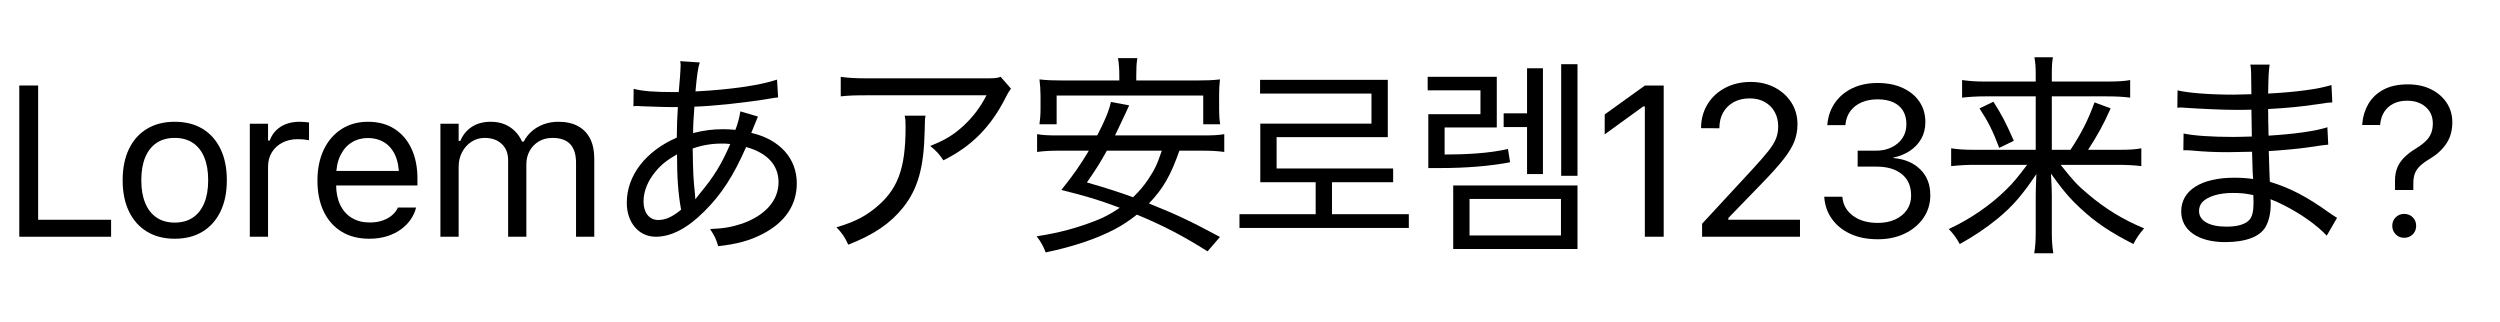 <?xml version="1.0" encoding="UTF-8"?>
<svg viewBox="0 0 792 102" version="1.1" xmlns="http://www.w3.org/2000/svg" xmlns:xlink="http://www.w3.org/1999/xlink">
    <title>Export/japanese-before-1</title>
    <g id="Export/japanese-before-1" stroke="none" stroke-width="1" fill="none" fill-rule="evenodd">
        <g id="Loremあア安로렘123来ま?" transform="translate(6.109, 18.152)" fill="#000000" fill-rule="nonzero">
            <polygon id="Path" style="mix-blend-mode: multiply;" points="0 56.848 29.086 56.848 29.086 51.469 5.977 51.469 5.977 8.936 0 8.936"></polygon>
            <path d="M49.25,57.479 C52.658,57.479 55.591,56.732 58.048,55.238 C60.505,53.744 62.404,51.613 63.743,48.846 C65.082,46.079 65.752,42.792 65.752,38.985 L65.752,38.918 C65.752,35.089 65.082,31.791 63.743,29.024 C62.404,26.257 60.505,24.132 58.048,22.649 C55.591,21.166 52.658,20.424 49.25,20.424 C45.863,20.424 42.935,21.166 40.467,22.649 C37.999,24.132 36.096,26.257 34.756,29.024 C33.417,31.791 32.748,35.089 32.748,38.918 L32.748,38.985 C32.748,42.792 33.417,46.079 34.756,48.846 C36.096,51.613 37.999,53.744 40.467,55.238 C42.935,56.732 45.863,57.479 49.25,57.479 Z M49.25,52.366 C46.992,52.366 45.077,51.834 43.505,50.772 C41.934,49.709 40.733,48.182 39.903,46.19 C39.073,44.198 38.658,41.796 38.658,38.985 L38.658,38.918 C38.658,36.085 39.073,33.672 39.903,31.68 C40.733,29.688 41.934,28.166 43.505,27.115 C45.077,26.063 46.992,25.537 49.25,25.537 C51.507,25.537 53.422,26.063 54.994,27.115 C56.565,28.166 57.766,29.688 58.596,31.68 C59.426,33.672 59.841,36.085 59.841,38.918 L59.841,38.985 C59.841,41.796 59.426,44.198 58.596,46.19 C57.766,48.182 56.565,49.709 54.994,50.772 C53.422,51.834 51.507,52.366 49.25,52.366 Z" id="Shape" style="mix-blend-mode: multiply;"></path>
            <path d="M73.032,56.848 L78.81,56.848 L78.81,34.668 C78.81,32.92 79.214,31.392 80.022,30.086 C80.83,28.78 81.942,27.762 83.359,27.032 C84.775,26.301 86.402,25.936 88.239,25.936 C88.881,25.936 89.485,25.964 90.049,26.019 C90.613,26.074 91.195,26.157 91.792,26.268 L91.792,20.657 C91.504,20.612 91.089,20.563 90.547,20.507 C90.005,20.452 89.457,20.424 88.904,20.424 C86.491,20.424 84.465,20.944 82.827,21.985 C81.189,23.025 80.027,24.486 79.341,26.368 L78.81,26.368 L78.81,21.055 L73.032,21.055 L73.032,56.848 Z" id="Path" style="mix-blend-mode: multiply;"></path>
            <path d="M110.86,57.479 C112.963,57.479 114.861,57.208 116.554,56.665 C118.248,56.123 119.714,55.393 120.954,54.474 C122.193,53.555 123.206,52.526 123.992,51.386 C124.778,50.246 125.326,49.067 125.636,47.85 L125.702,47.584 L119.925,47.584 L119.792,47.883 C119.482,48.591 118.94,49.289 118.165,49.975 C117.39,50.661 116.405,51.226 115.21,51.668 C114.014,52.111 112.609,52.332 110.993,52.332 C108.824,52.332 106.942,51.851 105.348,50.888 C103.755,49.925 102.526,48.542 101.663,46.738 C100.8,44.934 100.368,42.759 100.368,40.213 L100.368,37.922 C100.368,35.244 100.811,32.986 101.696,31.149 C102.582,29.312 103.782,27.923 105.299,26.982 C106.815,26.041 108.536,25.571 110.462,25.571 C112.388,25.571 114.092,26.019 115.575,26.915 C117.058,27.812 118.22,29.168 119.061,30.983 C119.902,32.798 120.323,35.111 120.323,37.922 L120.323,40.213 L123.179,35.996 L97.446,35.996 L97.446,40.612 L126.134,40.612 L126.134,38.354 C126.134,34.79 125.508,31.663 124.258,28.974 C123.007,26.285 121.214,24.187 118.879,22.682 C116.543,21.177 113.749,20.424 110.495,20.424 C107.263,20.424 104.441,21.21 102.028,22.782 C99.615,24.353 97.75,26.534 96.433,29.323 C95.116,32.112 94.458,35.355 94.458,39.051 L94.458,39.084 C94.458,42.825 95.116,46.074 96.433,48.829 C97.75,51.585 99.632,53.716 102.078,55.221 C104.524,56.726 107.451,57.479 110.86,57.479 Z" id="Path" style="mix-blend-mode: multiply;"></path>
            <path d="M133.414,56.848 L139.192,56.848 L139.192,34.668 C139.192,32.986 139.551,31.453 140.271,30.07 C140.99,28.686 141.975,27.585 143.226,26.766 C144.477,25.947 145.877,25.537 147.426,25.537 C149.684,25.537 151.488,26.174 152.838,27.447 C154.189,28.719 154.864,30.418 154.864,32.543 L154.864,56.848 L160.641,56.848 L160.641,33.838 C160.641,32.311 160.984,30.922 161.67,29.671 C162.357,28.421 163.319,27.419 164.559,26.666 C165.799,25.914 167.248,25.537 168.909,25.537 C171.432,25.537 173.308,26.196 174.537,27.513 C175.765,28.83 176.379,30.806 176.379,33.44 L176.379,56.848 L182.157,56.848 L182.157,32.112 C182.157,29.61 181.714,27.491 180.829,25.753 C179.943,24.016 178.654,22.693 176.96,21.785 C175.267,20.878 173.203,20.424 170.768,20.424 C169.13,20.424 167.597,20.684 166.169,21.204 C164.742,21.725 163.485,22.455 162.401,23.396 C161.316,24.337 160.453,25.438 159.811,26.7 L159.28,26.7 C158.726,25.46 157.985,24.37 157.055,23.429 C156.125,22.488 155.019,21.752 153.735,21.221 C152.451,20.69 151.001,20.424 149.385,20.424 C147.039,20.424 145.041,20.955 143.392,22.018 C141.743,23.08 140.52,24.575 139.723,26.5 L139.192,26.5 L139.192,21.055 L133.414,21.055 L133.414,56.848 Z" id="Path" style="mix-blend-mode: multiply;"></path>
            <path d="M194.564,15.504 C195.108,15.436 195.516,15.436 195.788,15.436 C195.924,15.436 196.4,15.436 197.012,15.504 C202.52,15.708 205.648,15.776 206.396,15.776 L208.64,15.776 C208.368,20.536 208.368,20.536 208.3,25.432 C198.372,29.784 192.456,37.468 192.456,46.104 C192.456,52.36 196.264,56.848 201.636,56.848 C206.532,56.848 211.632,54.196 217.004,48.824 C222.512,43.384 226.32,37.4 230.264,28.424 C236.928,30.26 240.532,34.136 240.532,39.576 C240.532,45.356 236.316,50.116 228.972,52.7 C225.708,53.788 222.92,54.264 218.84,54.4 C220.336,56.644 220.744,57.596 221.424,59.84 C227.476,59.16 231.352,58.072 235.364,56.032 C242.572,52.36 246.312,46.852 246.312,39.916 C246.312,32.028 240.94,26.044 231.896,23.936 C233.188,20.74 233.868,19.04 234.004,18.768 L228.428,17.136 C228.156,18.972 227.68,20.876 226.864,22.984 C225.164,22.848 224.348,22.78 223.056,22.78 C219.656,22.78 217.004,23.12 213.468,24.004 C213.468,21.352 213.536,20.808 213.876,15.64 C220.2,15.436 230.264,14.348 237.948,13.056 C239.172,12.852 239.444,12.784 240.396,12.716 L240.056,7.072 C234.888,8.84 225.164,10.268 214.216,10.812 C214.692,5.712 214.964,3.468 215.576,1.632 L209.388,1.224 C209.456,1.768 209.524,2.108 209.524,2.312 C209.524,2.924 209.388,5.372 209.32,6.188 C209.048,9.52 209.048,9.52 208.912,11.016 C207.756,11.016 207.484,11.016 207.28,11.016 C201.228,11.016 197.556,10.744 194.632,9.996 L194.564,15.504 Z M208.368,30.736 C208.368,38.352 208.776,43.384 209.66,48.28 C206.872,50.592 204.696,51.544 202.384,51.544 C199.596,51.544 197.76,49.232 197.76,45.696 C197.76,42.432 199.12,39.1 201.636,36.108 C203.404,34 205.172,32.572 208.368,30.736 Z M214.148,44.88 C214.148,44.676 214.148,44.608 214.148,44.472 C214.148,44.2 214.08,43.588 214.012,42.908 C213.536,38.08 213.468,37.196 213.332,28.9 C216.12,27.88 219.316,27.336 222.308,27.336 C223.668,27.336 224.008,27.336 225.232,27.472 C222.512,33.796 220.132,37.672 215.916,42.772 C214.76,44.2 214.76,44.2 214.284,44.88 L214.148,44.88 Z" id="Shape" style="mix-blend-mode: multiply;"></path>
            <path d="M310.898,6.188 C309.538,6.664 309.13,6.664 304.914,6.664 L268.738,6.664 C264.59,6.664 262.618,6.528 260.238,6.188 L260.238,12.376 C262.754,12.104 264.522,12.036 268.602,12.036 L306.41,12.036 C304.506,15.776 302.194,18.836 299.134,21.692 C295.938,24.616 293.354,26.18 288.594,28.084 C290.77,29.92 291.382,30.6 292.742,32.64 C301.582,28.288 307.77,22.1 312.462,12.784 C313.278,11.152 313.482,10.88 314.162,9.928 L310.898,6.188 Z M280.502,18.496 C280.774,19.856 280.774,20.332 280.774,22.236 C280.774,35.428 278.258,42.024 271.118,47.804 C267.65,50.592 264.386,52.224 258.878,53.856 C260.782,55.896 261.394,56.712 262.618,59.364 C270.914,56.1 275.946,52.632 280.094,47.464 C284.718,41.548 286.554,34.952 286.826,23.46 C286.894,19.72 286.894,19.72 287.098,18.496 L280.502,18.496 Z" id="Shape" style="mix-blend-mode: multiply;"></path>
            <path d="M374.668,29.58 C377.728,29.58 379.768,29.716 381.74,29.988 L381.74,24.344 C379.904,24.684 378,24.752 374.668,24.752 L347.128,24.752 L347.944,23.052 C349.1,20.672 349.916,18.904 350.392,17.884 C351.004,16.592 351.004,16.592 351.616,15.232 L345.836,14.144 C345.156,17.068 344.068,19.788 341.484,24.752 L329.448,24.752 C326.048,24.752 324.28,24.684 322.444,24.344 L322.444,29.988 C324.416,29.716 326.456,29.58 329.448,29.58 L338.832,29.58 C336.112,34.136 334.208,36.924 330.128,42.024 C338.56,44.132 341.892,45.152 348.624,47.668 C345.972,49.504 343.66,50.728 340.872,51.816 C334.616,54.196 329.652,55.556 322.308,56.712 C323.668,58.48 324.416,59.84 325.164,61.812 C333.664,60.044 341.008,57.596 346.788,54.604 C349.508,53.176 351.548,51.816 354.064,49.844 C362.564,53.38 368.684,56.576 376.436,61.472 L380.38,56.916 C370.86,51.816 366.984,49.98 357.872,46.308 C362.428,41.548 364.74,37.468 367.528,29.58 L374.668,29.58 Z M361.952,29.58 C360.388,34.204 359.64,35.632 357.668,38.624 C356.104,40.936 354.812,42.432 352.84,44.336 C348.964,42.908 344.612,41.48 338.22,39.644 C341.076,35.496 342.164,33.864 344.544,29.58 L361.952,29.58 Z M348.488,7.344 L330.672,7.344 C327.68,7.344 325.572,7.276 323.192,7.004 C323.396,8.636 323.532,10.404 323.532,12.172 L323.532,16.388 C323.532,18.156 323.396,19.72 323.192,21.216 L328.632,21.216 L328.632,12.104 L375.076,12.104 L375.076,21.216 L380.448,21.216 C380.176,19.652 380.108,18.156 380.108,16.388 L380.108,12.172 C380.108,10.268 380.176,8.704 380.38,7.004 C378.068,7.276 375.892,7.344 372.968,7.344 L353.86,7.344 L353.86,5.78 C353.86,3.468 353.928,1.904 354.2,0.272 L348.08,0.272 C348.352,1.972 348.488,3.536 348.488,5.78 L348.488,7.344 Z" id="Shape" style="mix-blend-mode: multiply;"></path>
            <polygon id="Path" style="mix-blend-mode: multiply;" points="440.206 54.06 440.206 49.708 415.862 49.708 415.862 39.576 435.242 39.576 435.242 35.224 398.318 35.224 398.318 25.296 433.542 25.296 433.542 7.14 393.082 7.14 393.082 11.492 428.374 11.492 428.374 21.012 393.15 21.012 393.15 39.576 410.694 39.576 410.694 49.708 386.554 49.708 386.554 54.06"></polygon>
            <path d="M493.64,37.536 L493.64,2.176 L488.472,2.176 L488.472,37.536 L493.64,37.536 Z M477.66,22.1 L477.66,36.992 L482.692,36.992 L482.692,3.468 L477.66,3.468 L477.66,17.748 L470.248,17.748 L470.248,22.1 L477.66,22.1 Z M493.64,60.724 L493.64,40.596 L454.268,40.596 L454.268,60.724 L493.64,60.724 Z M488.404,56.44 L459.436,56.44 L459.436,44.88 L488.404,44.88 L488.404,56.44 Z M471.608,29.036 C465.964,30.396 458.28,30.804 451.548,30.804 L451.548,22.236 L468.072,22.236 L468.072,6.188 L446.176,6.188 L446.176,10.472 L462.904,10.472 L462.904,18.02 L446.38,18.02 L446.38,35.088 L450.188,35.088 C458.212,35.088 465.964,34.476 472.288,33.252 L471.608,29.036 Z" id="Shape" style="mix-blend-mode: multiply;"></path>
            <polygon id="Path" style="mix-blend-mode: multiply;" points="514.976 56.848 520.952 56.848 520.952 8.936 515.009 8.936 502.259 18.1 502.259 24.409 514.445 15.577 514.976 15.577"></polygon>
            <path d="M533.114,56.848 L564.126,56.848 L564.126,51.469 L539.954,51.469 L541.415,52.465 L541.415,49.709 L539.921,52.465 L552.306,39.682 C555.205,36.694 557.452,34.176 559.046,32.128 C560.64,30.081 561.752,28.216 562.383,26.534 C563.014,24.851 563.329,23.103 563.329,21.287 L563.329,21.221 C563.329,18.631 562.682,16.329 561.387,14.315 C560.092,12.3 558.326,10.712 556.091,9.55 C553.855,8.388 551.343,7.807 548.554,7.807 C545.499,7.807 542.787,8.432 540.419,9.683 C538.05,10.934 536.191,12.66 534.841,14.863 C533.491,17.065 532.804,19.583 532.782,22.416 L532.849,22.45 L538.56,22.483 L538.593,22.416 C538.593,20.535 538.991,18.891 539.788,17.486 C540.585,16.08 541.703,14.984 543.142,14.199 C544.58,13.413 546.252,13.02 548.155,13.02 C550.037,13.02 551.653,13.407 553.003,14.182 C554.353,14.957 555.394,16.008 556.124,17.336 C556.854,18.664 557.22,20.17 557.22,21.852 L557.22,21.918 C557.22,23.313 556.987,24.597 556.522,25.77 C556.058,26.943 555.25,28.255 554.099,29.704 C552.948,31.154 551.354,32.986 549.317,35.2 L533.114,52.731 L533.114,56.848 Z" id="Path" style="mix-blend-mode: multiply;"></path>
            <path d="M588.772,57.645 C591.982,57.645 594.837,57.042 597.338,55.835 C599.84,54.629 601.81,52.974 603.249,50.871 C604.687,48.769 605.407,46.389 605.407,43.733 L605.407,43.666 C605.407,40.258 604.328,37.518 602.169,35.449 C600.011,33.379 597.183,32.2 593.686,31.912 L593.686,31.78 C595.678,31.359 597.438,30.64 598.965,29.621 C600.493,28.603 601.688,27.33 602.551,25.803 C603.415,24.276 603.846,22.527 603.846,20.557 L603.846,20.491 C603.846,18.056 603.221,15.914 601.97,14.066 C600.72,12.217 598.96,10.768 596.691,9.716 C594.422,8.665 591.76,8.139 588.706,8.139 C585.717,8.139 583.078,8.681 580.787,9.766 C578.496,10.851 576.658,12.367 575.275,14.315 C573.891,16.263 573.067,18.543 572.801,21.155 L572.768,21.487 L578.512,21.487 L578.545,21.155 C578.723,19.539 579.254,18.144 580.139,16.971 C581.025,15.798 582.203,14.896 583.675,14.265 C585.147,13.634 586.824,13.319 588.706,13.319 C590.654,13.319 592.308,13.629 593.669,14.248 C595.031,14.868 596.066,15.765 596.774,16.938 C597.482,18.111 597.836,19.539 597.836,21.221 L597.836,21.287 C597.836,22.881 597.427,24.303 596.608,25.554 C595.789,26.805 594.649,27.79 593.188,28.509 C591.727,29.229 590.045,29.588 588.141,29.588 L582.397,29.588 L582.397,34.635 L588.407,34.635 C591.771,34.635 594.433,35.426 596.392,37.009 C598.351,38.592 599.331,40.855 599.331,43.799 L599.331,43.866 C599.331,45.548 598.888,47.036 598.003,48.331 C597.117,49.626 595.883,50.639 594.3,51.369 C592.718,52.1 590.875,52.465 588.772,52.465 C585.585,52.465 582.984,51.724 580.969,50.241 C578.955,48.758 577.826,46.843 577.583,44.496 L577.549,44.164 L571.805,44.164 L571.838,44.563 C572.06,47.086 572.884,49.333 574.312,51.303 C575.74,53.273 577.682,54.823 580.139,55.952 C582.596,57.08 585.474,57.645 588.772,57.645 Z" id="Path" style="mix-blend-mode: multiply;"></path>
            <path d="M643.908,29.308 L643.908,12.376 L661.248,12.376 C664.512,12.376 666.688,12.512 668.728,12.784 L668.728,7.208 C666.96,7.548 664.92,7.684 660.976,7.684 L643.908,7.684 L643.908,5.576 C643.908,2.924 643.976,1.768 644.248,0 L638.4,0 C638.74,1.904 638.808,3.332 638.808,5.508 L638.808,7.684 L623.032,7.684 C619.904,7.684 617.864,7.548 615.484,7.208 L615.484,12.784 C617.864,12.512 620.108,12.376 622.828,12.376 L638.808,12.376 L638.808,29.308 L619.564,29.308 C616.232,29.308 614.26,29.172 612.016,28.832 L612.016,34.476 C614.6,34.204 616.776,34.068 619.564,34.068 L636.088,34.068 C633.096,38.012 631.736,39.712 629.424,41.956 C624.528,46.784 618.068,51.272 611.268,54.4 C612.968,56.236 613.512,56.984 614.736,59.16 C618.952,56.848 623.032,54.128 626.704,51.136 C631.464,47.192 634.388,43.86 639.012,36.992 C638.876,40.664 638.808,41.888 638.808,43.996 L638.808,55.352 C638.808,58.208 638.672,60.044 638.332,62.084 L644.384,62.084 C644.044,59.976 643.908,58.208 643.908,55.352 L643.908,43.928 C643.908,42.296 643.84,40.324 643.636,36.856 C647.376,42.092 649.688,44.812 653.088,47.94 C657.78,52.292 662.404,55.42 669.748,59.16 C670.836,57.052 671.72,55.828 673.148,54.196 C666.416,51.408 660.772,47.94 655.264,43.248 C651.932,40.46 650.776,39.168 646.696,34.068 L664.512,34.068 C667.844,34.068 670.088,34.204 672.264,34.476 L672.264,28.832 C670.564,29.172 668.728,29.308 664.648,29.308 L655.4,29.308 C658.392,24.684 660.432,21.012 662.54,16.184 L657.44,14.28 C655.264,20.196 653.292,24.004 649.824,29.308 L643.908,29.308 Z M620.992,16.184 C623.848,20.536 625.208,23.324 627.248,28.696 L631.872,26.452 C629.288,20.604 628.2,18.496 625.412,14.076 L620.992,16.184 Z" id="Shape" style="mix-blend-mode: multiply;"></path>
            <path d="M734.266,50.864 C733.314,50.32 733.042,50.048 731.886,49.3 C724.678,44.132 719.442,41.412 712.982,39.44 C712.846,36.652 712.846,36.652 712.642,29.716 C716.178,29.512 722.23,28.968 724.882,28.56 C730.118,27.812 730.322,27.744 731.478,27.676 L731.206,22.168 C727.33,23.392 720.666,24.344 712.574,24.82 C712.506,21.08 712.438,20.06 712.438,16.388 C718.626,16.048 722.026,15.708 727.874,14.892 C731.478,14.348 731.478,14.348 732.77,14.28 L732.498,8.772 C728.486,10.064 721.414,11.016 712.438,11.492 C712.506,6.324 712.642,3.876 712.914,2.312 L706.794,2.312 C707.066,3.876 707.066,3.876 707.134,11.696 C705.094,11.764 702.714,11.832 701.422,11.832 C693.874,11.832 687.006,11.288 683.742,10.472 L683.674,15.98 C684.082,15.912 684.422,15.912 684.626,15.912 C684.898,15.912 685.374,15.912 685.986,15.98 C690.814,16.32 698.294,16.66 702.374,16.66 C703.666,16.66 704.822,16.66 707.134,16.592 C707.134,17.68 707.202,18.36 707.27,25.092 C704.958,25.16 702.918,25.228 701.354,25.228 C694.554,25.228 688.706,24.82 685.646,24.14 L685.578,29.444 C685.85,29.444 686.054,29.444 686.19,29.444 C686.598,29.444 687.142,29.444 687.958,29.512 C692.31,29.92 695.642,30.056 699.654,30.056 C701.354,30.056 703.734,29.988 707.338,29.92 C707.542,36.924 707.542,36.924 707.678,38.556 C705.706,38.284 704.006,38.148 701.694,38.148 C691.222,38.148 684.898,42.16 684.898,48.824 C684.898,54.808 690.27,58.548 698.838,58.548 C705.298,58.548 709.854,56.848 711.622,53.72 C712.642,51.952 713.254,49.368 713.254,46.716 C713.254,46.104 713.254,45.764 713.186,44.948 C715.634,45.968 715.634,45.968 717.13,46.716 C722.842,49.572 727.806,53.108 731.002,56.508 L734.266,50.864 Z M707.746,43.656 C707.746,43.656 707.814,45.424 707.814,45.968 C707.814,48.824 707.406,50.524 706.454,51.544 C705.23,52.904 702.714,53.652 699.246,53.652 C693.806,53.652 690.542,51.816 690.542,48.688 C690.542,47.6 690.95,46.512 691.63,45.832 C693.33,44.064 696.934,42.976 701.082,42.976 C703.87,42.976 705.162,43.112 707.746,43.656 Z" id="Shape" style="mix-blend-mode: multiply;"></path>
            <path d="M752.624,42.039 L758.435,42.039 L758.435,39.881 C758.435,38.708 758.595,37.69 758.916,36.827 C759.237,35.963 759.791,35.155 760.577,34.403 C761.362,33.65 762.452,32.864 763.847,32.045 C765.972,30.761 767.66,29.184 768.911,27.314 C770.161,25.443 770.786,23.213 770.786,20.623 L770.786,20.59 C770.786,18.288 770.194,16.235 769.01,14.431 C767.826,12.627 766.177,11.199 764.063,10.148 C761.949,9.096 759.497,8.571 756.708,8.571 C753.609,8.571 751.02,9.135 748.939,10.264 C746.858,11.393 745.27,12.904 744.174,14.796 C743.078,16.689 742.442,18.764 742.265,21.022 L742.232,21.453 L747.91,21.453 L747.943,21.121 C748.098,19.638 748.529,18.349 749.238,17.253 C749.946,16.158 750.914,15.3 752.143,14.68 C753.371,14.06 754.816,13.75 756.476,13.75 C758.114,13.75 759.542,14.055 760.759,14.663 C761.977,15.272 762.923,16.113 763.598,17.187 C764.273,18.26 764.611,19.494 764.611,20.889 L764.611,20.922 C764.611,22.095 764.434,23.136 764.079,24.043 C763.725,24.951 763.155,25.786 762.369,26.55 C761.584,27.314 760.549,28.094 759.265,28.891 C757.76,29.799 756.515,30.75 755.53,31.746 C754.545,32.743 753.814,33.833 753.338,35.017 C752.862,36.201 752.624,37.524 752.624,38.985 L752.624,42.039 Z M755.546,57.18 C756.631,57.18 757.533,56.815 758.252,56.084 C758.972,55.354 759.331,54.457 759.331,53.395 C759.331,52.31 758.972,51.408 758.252,50.689 C757.533,49.969 756.631,49.61 755.546,49.61 C754.484,49.61 753.587,49.969 752.857,50.689 C752.126,51.408 751.761,52.31 751.761,53.395 C751.761,54.457 752.126,55.354 752.857,56.084 C753.587,56.815 754.484,57.18 755.546,57.18 Z" id="Shape" style="mix-blend-mode: multiply;"></path>
        </g>
    </g>
</svg>